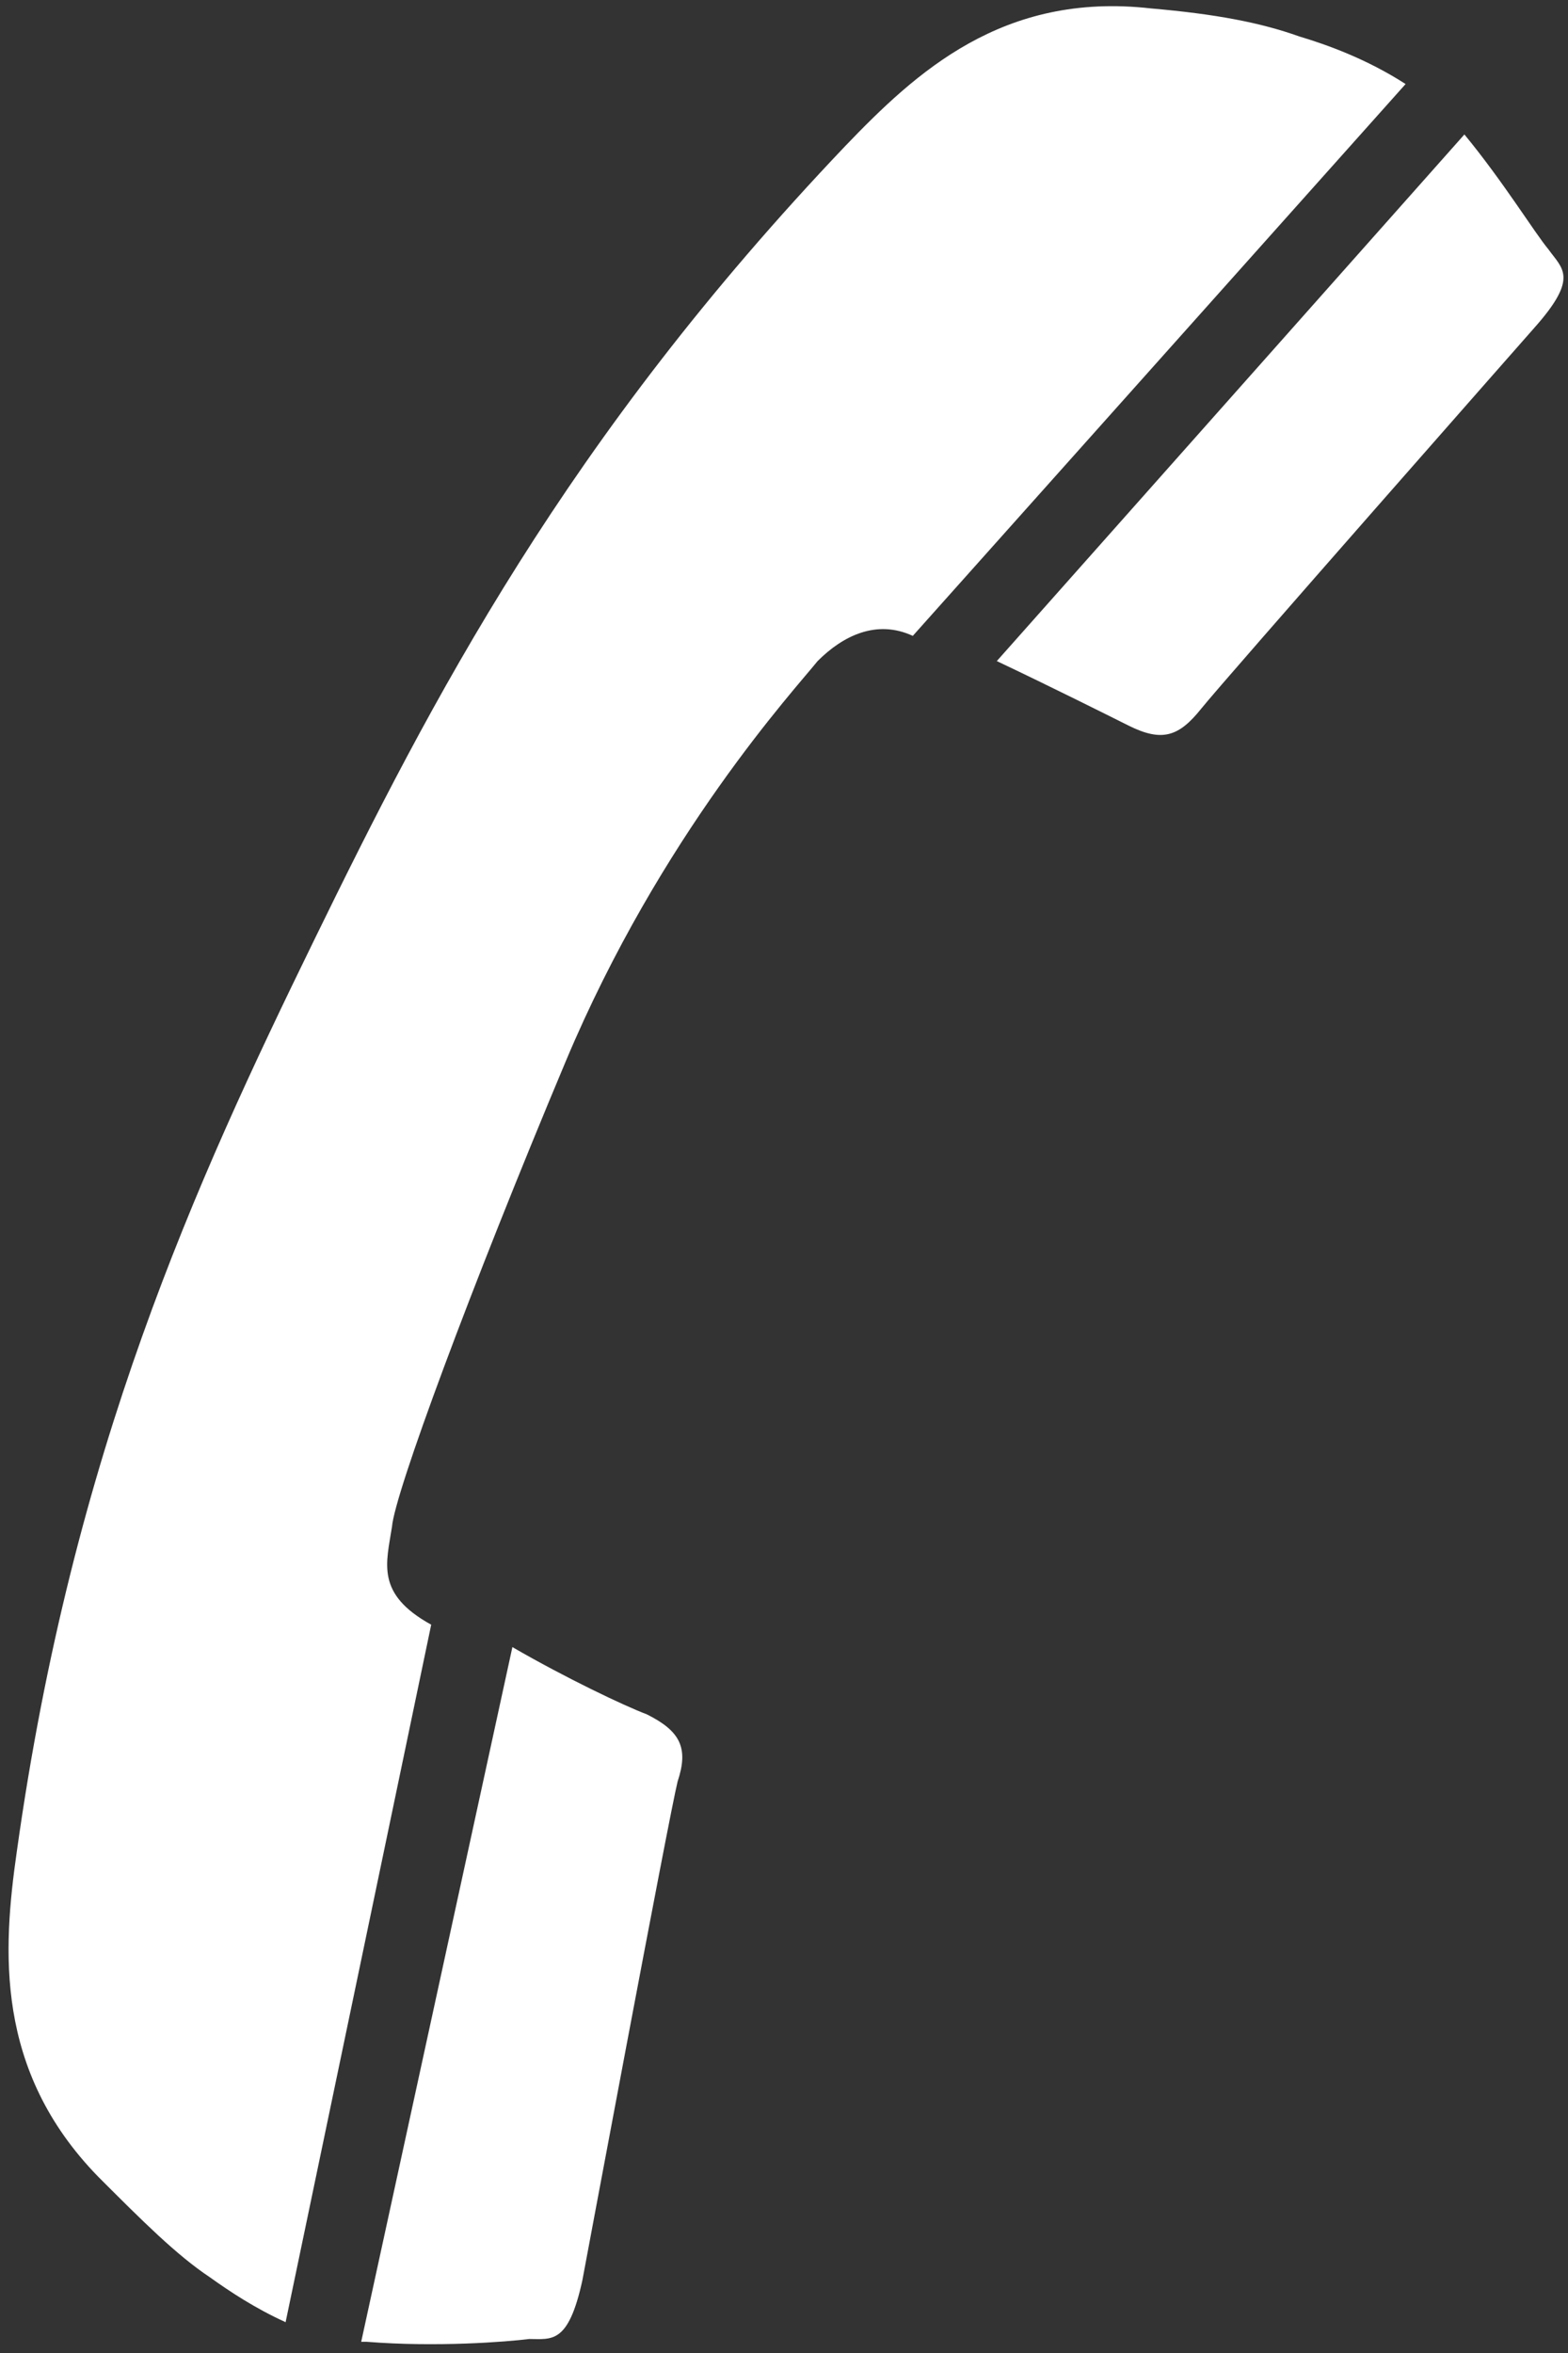 <?xml version="1.0" encoding="utf-8"?>
<svg version="1.1" xmlns="http://www.w3.org/2000/svg" xmlns:xlink="http://www.w3.org/1999/xlink" x="0px" y="0px" width="56px" height="84px" viewBox="0 0 56 84" style="enable-background:new 0 0 56 84;" xml:space="preserve">
<rect x="0" y="0" width="56" height="84" fill="#333333" stroke="none"/>
<style type="text/css">
	.st0{fill:#fff;}
</style>
<g>
	<g>
		<g>
			<g>
				<path class="st0" d="M15.4,58l-5.2,24.9c-1.1-0.5-2-1.1-2.7-1.6c-1.2-0.8-2.4-2-4-3.6c-3.7-3.8-3.4-8.1-2.9-11.6
					C2.6,51.8,7,42.2,11.2,33.6c4.2-8.6,9-17.9,19-28.4c2.5-2.6,5.6-5.5,10.9-4.9c2.3,0.2,3.9,0.5,5.3,1c1,0.3,2.4,0.8,3.8,1.7
					L32.6,22.7c-1.3-0.6-2.5,0-3.4,0.9c-0.8,1-5.6,6.2-9,14.3c-3.4,8.1-6.1,15.4-6.2,16.6C13.8,55.8,13.4,56.9,15.4,58z"/>
				<path class="st0" d="M55.3,8.9c0.5,0.7,1.1,1-0.5,2.8c0,0-11.1,12.6-11.9,13.6c-0.8,1-1.4,1.2-2.6,0.6c-0.8-0.4-2.8-1.4-4.7-2.3
					L52.3,4.8C53.7,6.5,54.8,8.3,55.3,8.9z"/>
				<path class="st0" d="M23.1,61.2c1.2,0.6,1.5,1.2,1.1,2.4c-0.3,1.2-3.4,17.8-3.4,17.8c-0.5,2.3-1.1,2.1-1.9,2.1
					c-0.8,0.1-3.3,0.3-5.8,0.1c-0.1,0-0.1,0-0.2,0l5.4-24.8C20.2,59.9,22.3,60.9,23.1,61.2z"/>
			</g>
		</g>
	</g>
</g>
</svg>
